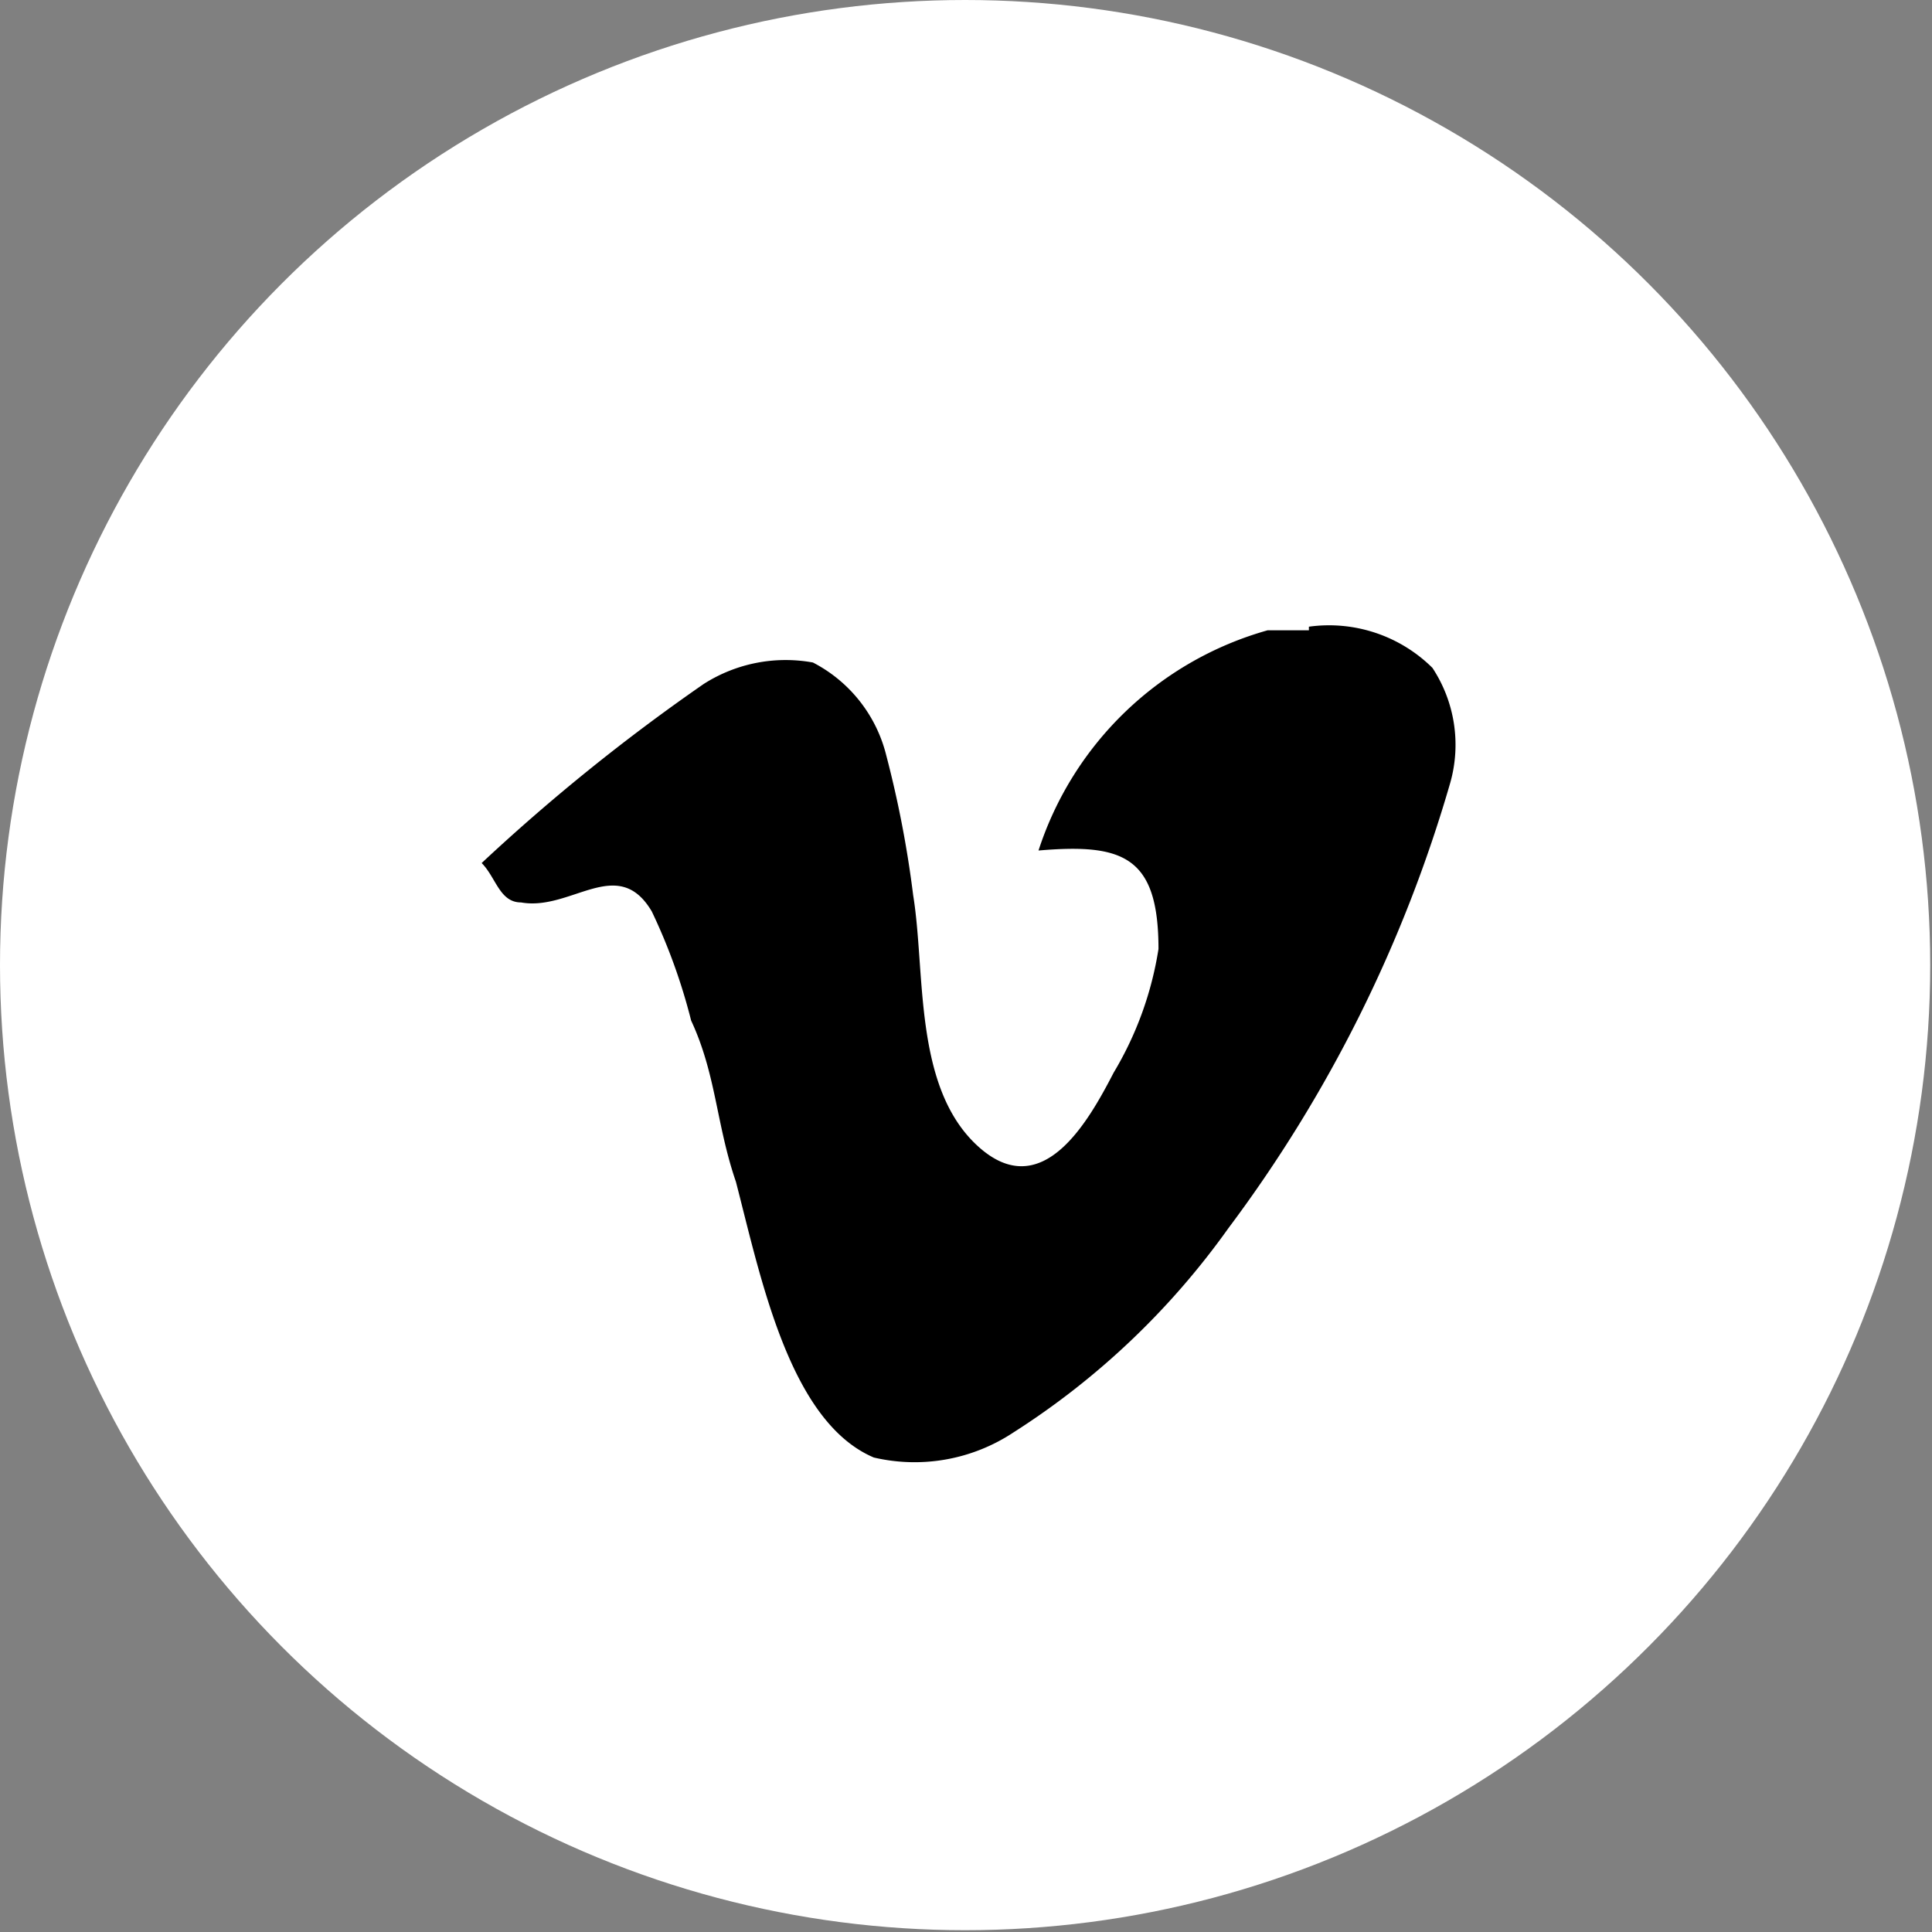 <svg id="Layer_3" data-name="Layer 3" xmlns="http://www.w3.org/2000/svg" viewBox="0 0 10.79 10.79"><rect x="0" y="0" width="10.79" height="10.79" fill="#808080" stroke="none"/><title>vimeo</title><circle cx="5.39" cy="5.39" r="5.39" fill="#fff"/><path d="M7.31,3.5A.82.82,0,0,1,8,3.73a.78.78,0,0,1,.1.64A7.72,7.72,0,0,1,6.86,6.86,4.33,4.33,0,0,1,5.66,8a1,1,0,0,1-.78.14c-.47-.2-.63-1-.77-1.54C4,6.28,4,6,3.86,5.7a3.26,3.26,0,0,0-.22-.61c-.19-.32-.45,0-.73-.05-.12,0-.14-.14-.22-.22v0a10.93,10.93,0,0,1,1.24-1,.85.85,0,0,1,.61-.12.8.8,0,0,1,.41.52A6,6,0,0,1,5.1,5c.07.43,0,1.07.36,1.4s.62-.14.76-.41a1.92,1.92,0,0,0,.25-.69c0-.52-.2-.59-.67-.55A1.88,1.88,0,0,1,7.08,3.52l.23,0Zm0,0" transform="translate(0 0)"/></svg>